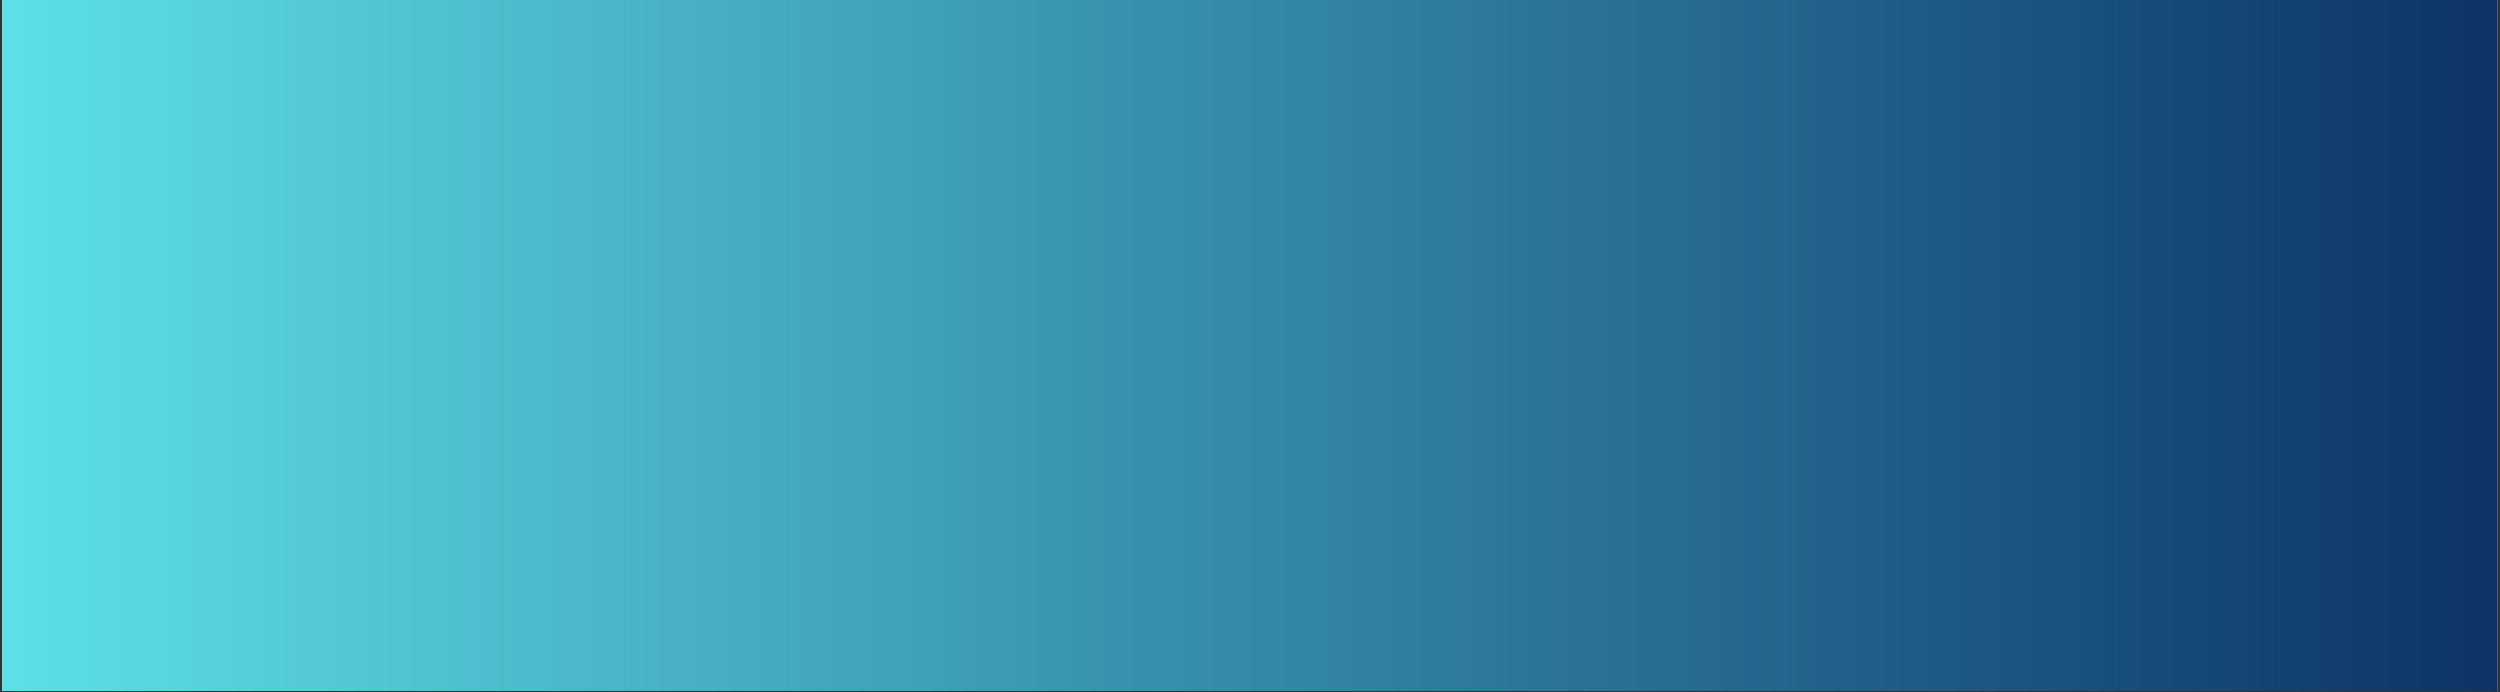 <svg xmlns="http://www.w3.org/2000/svg" xmlns:xlink="http://www.w3.org/1999/xlink" width="2600" zoomAndPan="magnify" viewBox="0 0 1950 540" height="720" preserveAspectRatio="xMidYMid meet" version="1.0"><rect x="0" y="0" width="1950" height="540" fill="#333333" stroke="none"/><defs><clipPath id="4837009aec"><path d="M 1.801 0 L 1948.195 0 L 1948.195 539 L 1.801 539 Z M 1.801 0 " clip-rule="nonzero"/></clipPath><linearGradient x1="0" gradientTransform="matrix(0.749, 0, 0, 0.749, 1.802, 0)" y1="360" x2="2600" gradientUnits="userSpaceOnUse" y2="360" id="b5adf58b25"><stop stop-opacity="1" stop-color="rgb(36.499%, 87.799%, 90.199%)" offset="0"/><stop stop-opacity="1" stop-color="rgb(36.374%, 87.534%, 90.004%)" offset="0.004"/><stop stop-opacity="1" stop-color="rgb(36.25%, 87.27%, 89.81%)" offset="0.008"/><stop stop-opacity="1" stop-color="rgb(36.127%, 87.004%, 89.615%)" offset="0.012"/><stop stop-opacity="1" stop-color="rgb(36.003%, 86.74%, 89.421%)" offset="0.016"/><stop stop-opacity="1" stop-color="rgb(35.878%, 86.475%, 89.226%)" offset="0.02"/><stop stop-opacity="1" stop-color="rgb(35.754%, 86.211%, 89.032%)" offset="0.023"/><stop stop-opacity="1" stop-color="rgb(35.629%, 85.945%, 88.837%)" offset="0.027"/><stop stop-opacity="1" stop-color="rgb(35.506%, 85.681%, 88.643%)" offset="0.031"/><stop stop-opacity="1" stop-color="rgb(35.381%, 85.416%, 88.448%)" offset="0.035"/><stop stop-opacity="1" stop-color="rgb(35.257%, 85.15%, 88.254%)" offset="0.039"/><stop stop-opacity="1" stop-color="rgb(35.132%, 84.885%, 88.058%)" offset="0.043"/><stop stop-opacity="1" stop-color="rgb(35.008%, 84.621%, 87.865%)" offset="0.047"/><stop stop-opacity="1" stop-color="rgb(34.883%, 84.355%, 87.669%)" offset="0.051"/><stop stop-opacity="1" stop-color="rgb(34.76%, 84.091%, 87.476%)" offset="0.055"/><stop stop-opacity="1" stop-color="rgb(34.636%, 83.826%, 87.28%)" offset="0.059"/><stop stop-opacity="1" stop-color="rgb(34.512%, 83.562%, 87.086%)" offset="0.062"/><stop stop-opacity="1" stop-color="rgb(34.387%, 83.296%, 86.891%)" offset="0.066"/><stop stop-opacity="1" stop-color="rgb(34.264%, 83.032%, 86.697%)" offset="0.07"/><stop stop-opacity="1" stop-color="rgb(34.138%, 82.767%, 86.502%)" offset="0.074"/><stop stop-opacity="1" stop-color="rgb(34.015%, 82.503%, 86.308%)" offset="0.078"/><stop stop-opacity="1" stop-color="rgb(33.89%, 82.237%, 86.113%)" offset="0.082"/><stop stop-opacity="1" stop-color="rgb(33.766%, 81.973%, 85.919%)" offset="0.086"/><stop stop-opacity="1" stop-color="rgb(33.641%, 81.708%, 85.724%)" offset="0.09"/><stop stop-opacity="1" stop-color="rgb(33.517%, 81.442%, 85.53%)" offset="0.094"/><stop stop-opacity="1" stop-color="rgb(33.394%, 81.177%, 85.335%)" offset="0.098"/><stop stop-opacity="1" stop-color="rgb(33.27%, 80.913%, 85.141%)" offset="0.102"/><stop stop-opacity="1" stop-color="rgb(33.145%, 80.647%, 84.946%)" offset="0.105"/><stop stop-opacity="1" stop-color="rgb(33.022%, 80.383%, 84.752%)" offset="0.109"/><stop stop-opacity="1" stop-color="rgb(32.896%, 80.118%, 84.557%)" offset="0.113"/><stop stop-opacity="1" stop-color="rgb(32.773%, 79.854%, 84.363%)" offset="0.117"/><stop stop-opacity="1" stop-color="rgb(32.648%, 79.588%, 84.167%)" offset="0.121"/><stop stop-opacity="1" stop-color="rgb(32.524%, 79.324%, 83.974%)" offset="0.125"/><stop stop-opacity="1" stop-color="rgb(32.399%, 79.059%, 83.778%)" offset="0.129"/><stop stop-opacity="1" stop-color="rgb(32.275%, 78.795%, 83.585%)" offset="0.133"/><stop stop-opacity="1" stop-color="rgb(32.15%, 78.529%, 83.389%)" offset="0.137"/><stop stop-opacity="1" stop-color="rgb(32.027%, 78.265%, 83.195%)" offset="0.141"/><stop stop-opacity="1" stop-color="rgb(31.903%, 78%, 83%)" offset="0.145"/><stop stop-opacity="1" stop-color="rgb(31.779%, 77.736%, 82.806%)" offset="0.148"/><stop stop-opacity="1" stop-color="rgb(31.654%, 77.47%, 82.611%)" offset="0.152"/><stop stop-opacity="1" stop-color="rgb(31.531%, 77.205%, 82.417%)" offset="0.156"/><stop stop-opacity="1" stop-color="rgb(31.406%, 76.939%, 82.222%)" offset="0.16"/><stop stop-opacity="1" stop-color="rgb(31.282%, 76.675%, 82.028%)" offset="0.164"/><stop stop-opacity="1" stop-color="rgb(31.157%, 76.41%, 81.834%)" offset="0.168"/><stop stop-opacity="1" stop-color="rgb(31.033%, 76.146%, 81.641%)" offset="0.172"/><stop stop-opacity="1" stop-color="rgb(30.908%, 75.88%, 81.445%)" offset="0.176"/><stop stop-opacity="1" stop-color="rgb(30.785%, 75.616%, 81.252%)" offset="0.18"/><stop stop-opacity="1" stop-color="rgb(30.661%, 75.351%, 81.056%)" offset="0.184"/><stop stop-opacity="1" stop-color="rgb(30.537%, 75.087%, 80.862%)" offset="0.188"/><stop stop-opacity="1" stop-color="rgb(30.412%, 74.821%, 80.667%)" offset="0.191"/><stop stop-opacity="1" stop-color="rgb(30.289%, 74.557%, 80.473%)" offset="0.195"/><stop stop-opacity="1" stop-color="rgb(30.164%, 74.292%, 80.278%)" offset="0.199"/><stop stop-opacity="1" stop-color="rgb(30.04%, 74.028%, 80.084%)" offset="0.203"/><stop stop-opacity="1" stop-color="rgb(29.915%, 73.763%, 79.889%)" offset="0.207"/><stop stop-opacity="1" stop-color="rgb(29.791%, 73.497%, 79.695%)" offset="0.211"/><stop stop-opacity="1" stop-color="rgb(29.666%, 73.232%, 79.5%)" offset="0.215"/><stop stop-opacity="1" stop-color="rgb(29.543%, 72.968%, 79.306%)" offset="0.219"/><stop stop-opacity="1" stop-color="rgb(29.417%, 72.702%, 79.111%)" offset="0.223"/><stop stop-opacity="1" stop-color="rgb(29.294%, 72.438%, 78.917%)" offset="0.227"/><stop stop-opacity="1" stop-color="rgb(29.17%, 72.173%, 78.722%)" offset="0.23"/><stop stop-opacity="1" stop-color="rgb(29.047%, 71.909%, 78.528%)" offset="0.234"/><stop stop-opacity="1" stop-color="rgb(28.922%, 71.643%, 78.333%)" offset="0.238"/><stop stop-opacity="1" stop-color="rgb(28.798%, 71.379%, 78.139%)" offset="0.242"/><stop stop-opacity="1" stop-color="rgb(28.673%, 71.114%, 77.943%)" offset="0.246"/><stop stop-opacity="1" stop-color="rgb(28.549%, 70.85%, 77.75%)" offset="0.25"/><stop stop-opacity="1" stop-color="rgb(28.424%, 70.584%, 77.554%)" offset="0.254"/><stop stop-opacity="1" stop-color="rgb(28.3%, 70.32%, 77.361%)" offset="0.258"/><stop stop-opacity="1" stop-color="rgb(28.175%, 70.055%, 77.165%)" offset="0.262"/><stop stop-opacity="1" stop-color="rgb(28.052%, 69.789%, 76.971%)" offset="0.266"/><stop stop-opacity="1" stop-color="rgb(27.928%, 69.524%, 76.776%)" offset="0.27"/><stop stop-opacity="1" stop-color="rgb(27.805%, 69.26%, 76.582%)" offset="0.273"/><stop stop-opacity="1" stop-color="rgb(27.679%, 68.994%, 76.387%)" offset="0.277"/><stop stop-opacity="1" stop-color="rgb(27.556%, 68.73%, 76.193%)" offset="0.281"/><stop stop-opacity="1" stop-color="rgb(27.431%, 68.465%, 75.998%)" offset="0.285"/><stop stop-opacity="1" stop-color="rgb(27.307%, 68.201%, 75.804%)" offset="0.289"/><stop stop-opacity="1" stop-color="rgb(27.182%, 67.935%, 75.609%)" offset="0.293"/><stop stop-opacity="1" stop-color="rgb(27.058%, 67.671%, 75.415%)" offset="0.297"/><stop stop-opacity="1" stop-color="rgb(26.933%, 67.406%, 75.22%)" offset="0.301"/><stop stop-opacity="1" stop-color="rgb(26.81%, 67.142%, 75.026%)" offset="0.305"/><stop stop-opacity="1" stop-color="rgb(26.686%, 66.876%, 74.831%)" offset="0.309"/><stop stop-opacity="1" stop-color="rgb(26.562%, 66.612%, 74.637%)" offset="0.312"/><stop stop-opacity="1" stop-color="rgb(26.437%, 66.347%, 74.442%)" offset="0.316"/><stop stop-opacity="1" stop-color="rgb(26.314%, 66.083%, 74.248%)" offset="0.32"/><stop stop-opacity="1" stop-color="rgb(26.189%, 65.817%, 74.052%)" offset="0.324"/><stop stop-opacity="1" stop-color="rgb(26.065%, 65.552%, 73.859%)" offset="0.328"/><stop stop-opacity="1" stop-color="rgb(25.94%, 65.286%, 73.663%)" offset="0.332"/><stop stop-opacity="1" stop-color="rgb(25.816%, 65.022%, 73.47%)" offset="0.336"/><stop stop-opacity="1" stop-color="rgb(25.691%, 64.757%, 73.274%)" offset="0.34"/><stop stop-opacity="1" stop-color="rgb(25.568%, 64.493%, 73.08%)" offset="0.344"/><stop stop-opacity="1" stop-color="rgb(25.443%, 64.227%, 72.885%)" offset="0.348"/><stop stop-opacity="1" stop-color="rgb(25.319%, 63.963%, 72.691%)" offset="0.352"/><stop stop-opacity="1" stop-color="rgb(25.195%, 63.698%, 72.496%)" offset="0.355"/><stop stop-opacity="1" stop-color="rgb(25.072%, 63.434%, 72.302%)" offset="0.359"/><stop stop-opacity="1" stop-color="rgb(24.947%, 63.168%, 72.107%)" offset="0.363"/><stop stop-opacity="1" stop-color="rgb(24.823%, 62.904%, 71.913%)" offset="0.367"/><stop stop-opacity="1" stop-color="rgb(24.698%, 62.639%, 71.718%)" offset="0.371"/><stop stop-opacity="1" stop-color="rgb(24.574%, 62.375%, 71.524%)" offset="0.375"/><stop stop-opacity="1" stop-color="rgb(24.449%, 62.109%, 71.329%)" offset="0.379"/><stop stop-opacity="1" stop-color="rgb(24.326%, 61.844%, 71.135%)" offset="0.383"/><stop stop-opacity="1" stop-color="rgb(24.2%, 61.578%, 70.94%)" offset="0.387"/><stop stop-opacity="1" stop-color="rgb(24.077%, 61.314%, 70.746%)" offset="0.391"/><stop stop-opacity="1" stop-color="rgb(23.953%, 61.049%, 70.551%)" offset="0.395"/><stop stop-opacity="1" stop-color="rgb(23.83%, 60.785%, 70.357%)" offset="0.398"/><stop stop-opacity="1" stop-color="rgb(23.705%, 60.519%, 70.161%)" offset="0.402"/><stop stop-opacity="1" stop-color="rgb(23.581%, 60.255%, 69.968%)" offset="0.406"/><stop stop-opacity="1" stop-color="rgb(23.456%, 59.99%, 69.772%)" offset="0.41"/><stop stop-opacity="1" stop-color="rgb(23.332%, 59.726%, 69.579%)" offset="0.414"/><stop stop-opacity="1" stop-color="rgb(23.207%, 59.46%, 69.383%)" offset="0.418"/><stop stop-opacity="1" stop-color="rgb(23.083%, 59.196%, 69.189%)" offset="0.422"/><stop stop-opacity="1" stop-color="rgb(22.958%, 58.931%, 68.994%)" offset="0.426"/><stop stop-opacity="1" stop-color="rgb(22.835%, 58.667%, 68.8%)" offset="0.43"/><stop stop-opacity="1" stop-color="rgb(22.71%, 58.401%, 68.605%)" offset="0.434"/><stop stop-opacity="1" stop-color="rgb(22.586%, 58.136%, 68.411%)" offset="0.438"/><stop stop-opacity="1" stop-color="rgb(22.462%, 57.87%, 68.216%)" offset="0.441"/><stop stop-opacity="1" stop-color="rgb(22.339%, 57.607%, 68.022%)" offset="0.445"/><stop stop-opacity="1" stop-color="rgb(22.214%, 57.341%, 67.827%)" offset="0.449"/><stop stop-opacity="1" stop-color="rgb(22.09%, 57.077%, 67.633%)" offset="0.453"/><stop stop-opacity="1" stop-color="rgb(21.965%, 56.812%, 67.438%)" offset="0.457"/><stop stop-opacity="1" stop-color="rgb(21.841%, 56.548%, 67.244%)" offset="0.461"/><stop stop-opacity="1" stop-color="rgb(21.716%, 56.282%, 67.049%)" offset="0.465"/><stop stop-opacity="1" stop-color="rgb(21.593%, 56.018%, 66.855%)" offset="0.469"/><stop stop-opacity="1" stop-color="rgb(21.468%, 55.753%, 66.66%)" offset="0.473"/><stop stop-opacity="1" stop-color="rgb(21.344%, 55.489%, 66.466%)" offset="0.477"/><stop stop-opacity="1" stop-color="rgb(21.22%, 55.223%, 66.27%)" offset="0.48"/><stop stop-opacity="1" stop-color="rgb(21.097%, 54.959%, 66.077%)" offset="0.484"/><stop stop-opacity="1" stop-color="rgb(20.972%, 54.694%, 65.881%)" offset="0.488"/><stop stop-opacity="1" stop-color="rgb(20.848%, 54.43%, 65.688%)" offset="0.492"/><stop stop-opacity="1" stop-color="rgb(20.723%, 54.164%, 65.494%)" offset="0.496"/><stop stop-opacity="1" stop-color="rgb(20.599%, 53.899%, 65.3%)" offset="0.5"/><stop stop-opacity="1" stop-color="rgb(20.474%, 53.633%, 65.105%)" offset="0.504"/><stop stop-opacity="1" stop-color="rgb(20.351%, 53.369%, 64.911%)" offset="0.508"/><stop stop-opacity="1" stop-color="rgb(20.226%, 53.104%, 64.716%)" offset="0.512"/><stop stop-opacity="1" stop-color="rgb(20.102%, 52.84%, 64.522%)" offset="0.516"/><stop stop-opacity="1" stop-color="rgb(19.977%, 52.574%, 64.326%)" offset="0.52"/><stop stop-opacity="1" stop-color="rgb(19.853%, 52.31%, 64.133%)" offset="0.523"/><stop stop-opacity="1" stop-color="rgb(19.73%, 52.045%, 63.937%)" offset="0.527"/><stop stop-opacity="1" stop-color="rgb(19.606%, 51.781%, 63.744%)" offset="0.531"/><stop stop-opacity="1" stop-color="rgb(19.481%, 51.515%, 63.548%)" offset="0.535"/><stop stop-opacity="1" stop-color="rgb(19.357%, 51.251%, 63.354%)" offset="0.539"/><stop stop-opacity="1" stop-color="rgb(19.232%, 50.986%, 63.159%)" offset="0.543"/><stop stop-opacity="1" stop-color="rgb(19.109%, 50.722%, 62.965%)" offset="0.547"/><stop stop-opacity="1" stop-color="rgb(18.983%, 50.456%, 62.77%)" offset="0.551"/><stop stop-opacity="1" stop-color="rgb(18.86%, 50.191%, 62.576%)" offset="0.555"/><stop stop-opacity="1" stop-color="rgb(18.735%, 49.925%, 62.381%)" offset="0.559"/><stop stop-opacity="1" stop-color="rgb(18.611%, 49.661%, 62.187%)" offset="0.562"/><stop stop-opacity="1" stop-color="rgb(18.488%, 49.396%, 61.992%)" offset="0.566"/><stop stop-opacity="1" stop-color="rgb(18.364%, 49.132%, 61.798%)" offset="0.57"/><stop stop-opacity="1" stop-color="rgb(18.239%, 48.866%, 61.603%)" offset="0.574"/><stop stop-opacity="1" stop-color="rgb(18.115%, 48.602%, 61.409%)" offset="0.578"/><stop stop-opacity="1" stop-color="rgb(17.99%, 48.337%, 61.214%)" offset="0.582"/><stop stop-opacity="1" stop-color="rgb(17.867%, 48.073%, 61.02%)" offset="0.586"/><stop stop-opacity="1" stop-color="rgb(17.741%, 47.807%, 60.825%)" offset="0.59"/><stop stop-opacity="1" stop-color="rgb(17.618%, 47.543%, 60.631%)" offset="0.594"/><stop stop-opacity="1" stop-color="rgb(17.493%, 47.278%, 60.435%)" offset="0.598"/><stop stop-opacity="1" stop-color="rgb(17.369%, 47.014%, 60.242%)" offset="0.602"/><stop stop-opacity="1" stop-color="rgb(17.244%, 46.748%, 60.046%)" offset="0.605"/><stop stop-opacity="1" stop-color="rgb(17.12%, 46.484%, 59.853%)" offset="0.609"/><stop stop-opacity="1" stop-color="rgb(16.997%, 46.219%, 59.657%)" offset="0.613"/><stop stop-opacity="1" stop-color="rgb(16.873%, 45.953%, 59.464%)" offset="0.617"/><stop stop-opacity="1" stop-color="rgb(16.748%, 45.688%, 59.268%)" offset="0.621"/><stop stop-opacity="1" stop-color="rgb(16.624%, 45.424%, 59.074%)" offset="0.625"/><stop stop-opacity="1" stop-color="rgb(16.499%, 45.158%, 58.879%)" offset="0.629"/><stop stop-opacity="1" stop-color="rgb(16.376%, 44.894%, 58.685%)" offset="0.633"/><stop stop-opacity="1" stop-color="rgb(16.251%, 44.629%, 58.49%)" offset="0.637"/><stop stop-opacity="1" stop-color="rgb(16.127%, 44.365%, 58.296%)" offset="0.641"/><stop stop-opacity="1" stop-color="rgb(16.002%, 44.099%, 58.101%)" offset="0.645"/><stop stop-opacity="1" stop-color="rgb(15.878%, 43.835%, 57.907%)" offset="0.648"/><stop stop-opacity="1" stop-color="rgb(15.755%, 43.57%, 57.712%)" offset="0.652"/><stop stop-opacity="1" stop-color="rgb(15.631%, 43.306%, 57.518%)" offset="0.656"/><stop stop-opacity="1" stop-color="rgb(15.506%, 43.04%, 57.323%)" offset="0.66"/><stop stop-opacity="1" stop-color="rgb(15.382%, 42.776%, 57.129%)" offset="0.664"/><stop stop-opacity="1" stop-color="rgb(15.257%, 42.511%, 56.934%)" offset="0.668"/><stop stop-opacity="1" stop-color="rgb(15.134%, 42.245%, 56.74%)" offset="0.672"/><stop stop-opacity="1" stop-color="rgb(15.009%, 41.98%, 56.544%)" offset="0.676"/><stop stop-opacity="1" stop-color="rgb(14.885%, 41.716%, 56.351%)" offset="0.68"/><stop stop-opacity="1" stop-color="rgb(14.76%, 41.45%, 56.155%)" offset="0.684"/><stop stop-opacity="1" stop-color="rgb(14.636%, 41.187%, 55.962%)" offset="0.688"/><stop stop-opacity="1" stop-color="rgb(14.513%, 40.921%, 55.766%)" offset="0.691"/><stop stop-opacity="1" stop-color="rgb(14.389%, 40.657%, 55.573%)" offset="0.695"/><stop stop-opacity="1" stop-color="rgb(14.264%, 40.392%, 55.377%)" offset="0.699"/><stop stop-opacity="1" stop-color="rgb(14.14%, 40.128%, 55.183%)" offset="0.703"/><stop stop-opacity="1" stop-color="rgb(14.015%, 39.862%, 54.988%)" offset="0.707"/><stop stop-opacity="1" stop-color="rgb(13.892%, 39.598%, 54.794%)" offset="0.711"/><stop stop-opacity="1" stop-color="rgb(13.766%, 39.333%, 54.599%)" offset="0.715"/><stop stop-opacity="1" stop-color="rgb(13.643%, 39.069%, 54.405%)" offset="0.719"/><stop stop-opacity="1" stop-color="rgb(13.518%, 38.803%, 54.21%)" offset="0.723"/><stop stop-opacity="1" stop-color="rgb(13.394%, 38.538%, 54.016%)" offset="0.727"/><stop stop-opacity="1" stop-color="rgb(13.269%, 38.272%, 53.821%)" offset="0.73"/><stop stop-opacity="1" stop-color="rgb(13.145%, 38.008%, 53.627%)" offset="0.734"/><stop stop-opacity="1" stop-color="rgb(13.022%, 37.743%, 53.432%)" offset="0.738"/><stop stop-opacity="1" stop-color="rgb(12.898%, 37.479%, 53.238%)" offset="0.742"/><stop stop-opacity="1" stop-color="rgb(12.773%, 37.213%, 53.043%)" offset="0.746"/><stop stop-opacity="1" stop-color="rgb(12.65%, 36.949%, 52.849%)" offset="0.75"/><stop stop-opacity="1" stop-color="rgb(12.524%, 36.684%, 52.654%)" offset="0.754"/><stop stop-opacity="1" stop-color="rgb(12.401%, 36.42%, 52.46%)" offset="0.758"/><stop stop-opacity="1" stop-color="rgb(12.276%, 36.154%, 52.264%)" offset="0.762"/><stop stop-opacity="1" stop-color="rgb(12.152%, 35.89%, 52.071%)" offset="0.766"/><stop stop-opacity="1" stop-color="rgb(12.027%, 35.625%, 51.875%)" offset="0.77"/><stop stop-opacity="1" stop-color="rgb(11.903%, 35.361%, 51.682%)" offset="0.773"/><stop stop-opacity="1" stop-color="rgb(11.78%, 35.095%, 51.486%)" offset="0.777"/><stop stop-opacity="1" stop-color="rgb(11.656%, 34.831%, 51.292%)" offset="0.781"/><stop stop-opacity="1" stop-color="rgb(11.531%, 34.566%, 51.097%)" offset="0.785"/><stop stop-opacity="1" stop-color="rgb(11.407%, 34.3%, 50.903%)" offset="0.789"/><stop stop-opacity="1" stop-color="rgb(11.282%, 34.035%, 50.708%)" offset="0.793"/><stop stop-opacity="1" stop-color="rgb(11.159%, 33.771%, 50.514%)" offset="0.797"/><stop stop-opacity="1" stop-color="rgb(11.034%, 33.505%, 50.319%)" offset="0.801"/><stop stop-opacity="1" stop-color="rgb(10.91%, 33.241%, 50.125%)" offset="0.805"/><stop stop-opacity="1" stop-color="rgb(10.785%, 32.976%, 49.93%)" offset="0.809"/><stop stop-opacity="1" stop-color="rgb(10.661%, 32.712%, 49.736%)" offset="0.812"/><stop stop-opacity="1" stop-color="rgb(10.536%, 32.446%, 49.541%)" offset="0.816"/><stop stop-opacity="1" stop-color="rgb(10.413%, 32.182%, 49.347%)" offset="0.82"/><stop stop-opacity="1" stop-color="rgb(10.289%, 31.917%, 49.153%)" offset="0.824"/><stop stop-opacity="1" stop-color="rgb(10.165%, 31.653%, 48.959%)" offset="0.828"/><stop stop-opacity="1" stop-color="rgb(10.04%, 31.387%, 48.764%)" offset="0.832"/><stop stop-opacity="1" stop-color="rgb(9.917%, 31.123%, 48.57%)" offset="0.836"/><stop stop-opacity="1" stop-color="rgb(9.792%, 30.858%, 48.375%)" offset="0.84"/><stop stop-opacity="1" stop-color="rgb(9.668%, 30.592%, 48.181%)" offset="0.844"/><stop stop-opacity="1" stop-color="rgb(9.543%, 30.327%, 47.986%)" offset="0.848"/><stop stop-opacity="1" stop-color="rgb(9.419%, 30.063%, 47.792%)" offset="0.852"/><stop stop-opacity="1" stop-color="rgb(9.294%, 29.797%, 47.597%)" offset="0.855"/><stop stop-opacity="1" stop-color="rgb(9.171%, 29.533%, 47.403%)" offset="0.859"/><stop stop-opacity="1" stop-color="rgb(9.047%, 29.268%, 47.208%)" offset="0.863"/><stop stop-opacity="1" stop-color="rgb(8.923%, 29.004%, 47.014%)" offset="0.867"/><stop stop-opacity="1" stop-color="rgb(8.798%, 28.738%, 46.819%)" offset="0.871"/><stop stop-opacity="1" stop-color="rgb(8.675%, 28.474%, 46.625%)" offset="0.875"/><stop stop-opacity="1" stop-color="rgb(8.55%, 28.209%, 46.429%)" offset="0.879"/><stop stop-opacity="1" stop-color="rgb(8.426%, 27.945%, 46.236%)" offset="0.883"/><stop stop-opacity="1" stop-color="rgb(8.301%, 27.679%, 46.04%)" offset="0.887"/><stop stop-opacity="1" stop-color="rgb(8.177%, 27.415%, 45.847%)" offset="0.891"/><stop stop-opacity="1" stop-color="rgb(8.052%, 27.15%, 45.651%)" offset="0.895"/><stop stop-opacity="1" stop-color="rgb(7.928%, 26.884%, 45.457%)" offset="0.898"/><stop stop-opacity="1" stop-color="rgb(7.803%, 26.619%, 45.262%)" offset="0.902"/><stop stop-opacity="1" stop-color="rgb(7.68%, 26.355%, 45.068%)" offset="0.906"/><stop stop-opacity="1" stop-color="rgb(7.556%, 26.089%, 44.873%)" offset="0.91"/><stop stop-opacity="1" stop-color="rgb(7.433%, 25.826%, 44.679%)" offset="0.914"/><stop stop-opacity="1" stop-color="rgb(7.307%, 25.56%, 44.484%)" offset="0.918"/><stop stop-opacity="1" stop-color="rgb(7.184%, 25.296%, 44.29%)" offset="0.922"/><stop stop-opacity="1" stop-color="rgb(7.059%, 25.031%, 44.095%)" offset="0.926"/><stop stop-opacity="1" stop-color="rgb(6.935%, 24.767%, 43.901%)" offset="0.93"/><stop stop-opacity="1" stop-color="rgb(6.81%, 24.501%, 43.706%)" offset="0.934"/><stop stop-opacity="1" stop-color="rgb(6.686%, 24.237%, 43.512%)" offset="0.938"/><stop stop-opacity="1" stop-color="rgb(6.561%, 23.972%, 43.317%)" offset="0.941"/><stop stop-opacity="1" stop-color="rgb(6.438%, 23.708%, 43.123%)" offset="0.945"/><stop stop-opacity="1" stop-color="rgb(6.314%, 23.442%, 42.928%)" offset="0.949"/><stop stop-opacity="1" stop-color="rgb(6.19%, 23.178%, 42.734%)" offset="0.953"/><stop stop-opacity="1" stop-color="rgb(6.065%, 22.913%, 42.538%)" offset="0.957"/><stop stop-opacity="1" stop-color="rgb(5.942%, 22.647%, 42.345%)" offset="0.961"/><stop stop-opacity="1" stop-color="rgb(5.817%, 22.382%, 42.149%)" offset="0.965"/><stop stop-opacity="1" stop-color="rgb(5.693%, 22.118%, 41.956%)" offset="0.969"/><stop stop-opacity="1" stop-color="rgb(5.568%, 21.852%, 41.76%)" offset="0.973"/><stop stop-opacity="1" stop-color="rgb(5.444%, 21.588%, 41.566%)" offset="0.977"/><stop stop-opacity="1" stop-color="rgb(5.319%, 21.323%, 41.371%)" offset="0.98"/><stop stop-opacity="1" stop-color="rgb(5.196%, 21.059%, 41.177%)" offset="0.984"/><stop stop-opacity="1" stop-color="rgb(5.072%, 20.793%, 40.982%)" offset="0.988"/><stop stop-opacity="1" stop-color="rgb(4.948%, 20.529%, 40.788%)" offset="0.992"/><stop stop-opacity="1" stop-color="rgb(4.823%, 20.264%, 40.593%)" offset="0.996"/><stop stop-opacity="1" stop-color="rgb(4.7%, 20%, 40.399%)" offset="1"/></linearGradient></defs><g clip-path="url(#4837009aec)"><path fill="#ffffff" d="M 1.801 0 L 1948.199 0 L 1948.199 539 L 1.801 539 Z M 1.801 0 " fill-opacity="1" fill-rule="nonzero"/><path fill="url(#b5adf58b25)" d="M 1.801 0 L 1.801 539 L 1948.199 539 L 1948.199 0 Z M 1.801 0 " fill-rule="nonzero"/></g></svg>